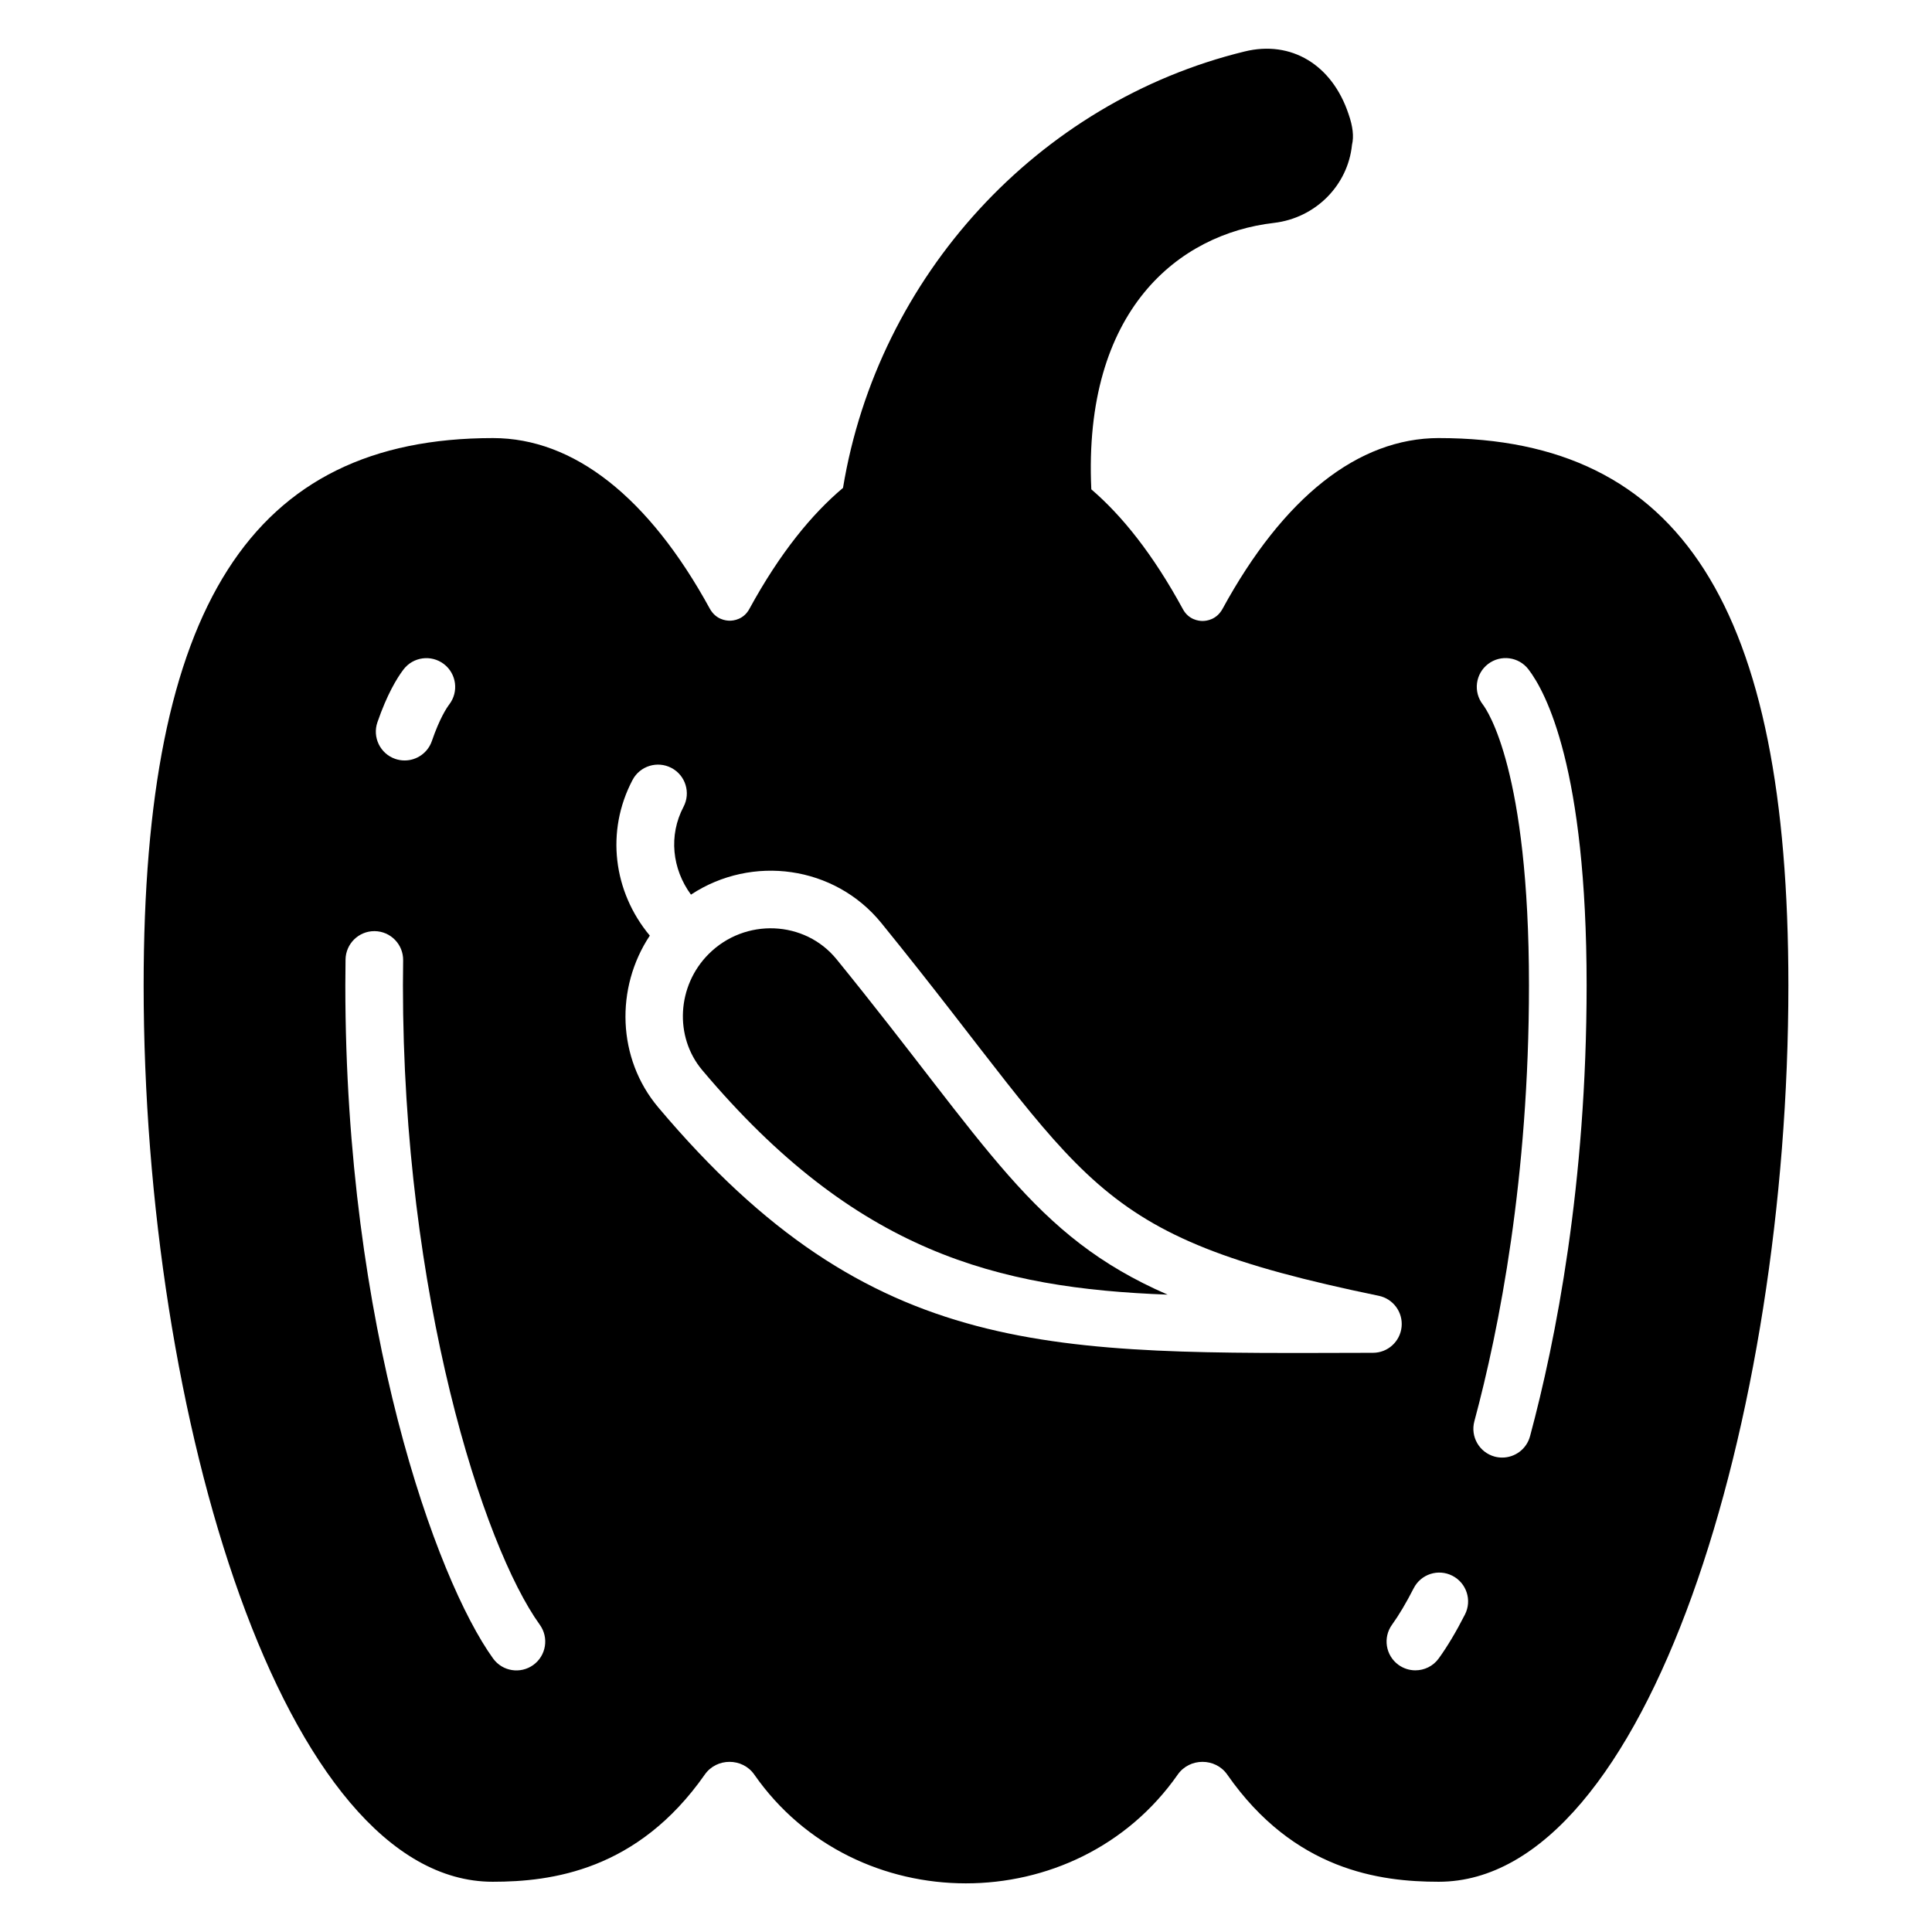 <?xml version="1.0" encoding="UTF-8"?>
<!-- Uploaded to: ICON Repo, www.iconrepo.com, Generator: ICON Repo Mixer Tools -->
<svg fill="#000000" width="800px" height="800px" version="1.1" viewBox="144 144 512 512" xmlns="http://www.w3.org/2000/svg">
 <g>
  <path d="m365.71 398.23c-8.398-10.352-24.258-11.055-33.906-1.406-8.41 8.406-9.152 21.922-1.703 30.777 40.617 48.23 78.098 57.812 123.33 59.492-36.055-15.672-47.207-39.031-87.719-88.863z"/>
  <path d="m525.34 260.09c-21.375 0-41.223 15.648-57.402 45.344-1.602 2.824-4.199 3.129-5.266 3.129-0.992 0-3.664-0.305-5.191-3.129-8.016-14.734-16.258-24.887-24.273-31.754-2.215-47.633 23.281-67.707 48.395-70.609 11.07-1.297 19.617-10 20.688-20.688 0.535-2.215 0.23-4.887-0.918-8.168-4.352-13.055-15.191-19.617-27.559-16.566-54.809 13.359-97.176 59.617-106.41 115.65-8.168 6.871-16.641 17.098-24.809 32.062-1.527 2.824-4.199 3.129-5.191 3.129-1.07 0-3.664-0.305-5.266-3.129-16.184-29.617-36.105-45.266-57.48-45.266-64.043 0-92.594 44.73-92.594 145.04 0 114.73 37.176 237.55 92.52 237.55 15.574 0 38.395-2.977 56.184-28.398 3.129-4.504 10-4.504 13.129 0 26.727 38.367 85.281 38.488 112.21 0 3.129-4.504 10-4.504 13.129 0 17.711 25.418 40.457 28.398 56.031 28.398 55.418 0 92.672-122.82 92.672-237.55-0.004-100.31-28.551-145.04-92.598-145.04zm-281.32 75.316c2.566-7.426 5.176-11.703 6.914-13.992 2.551-3.344 7.328-3.992 10.695-1.441 3.352 2.559 3.992 7.344 1.434 10.703-0.695 0.918-2.551 3.695-4.617 9.711-1.09 3.16-4.047 5.144-7.215 5.144-0.824 0-1.664-0.137-2.488-0.418-3.981-1.379-6.098-5.719-4.723-9.707zm41.305 249.83c-3.398 2.449-8.168 1.719-10.656-1.727-15.129-21-39.152-88-39.152-178.39 0-2.344 0.023-4.609 0.055-6.832 0.062-4.176 3.465-7.527 7.633-7.527h0.105c4.215 0.062 7.586 3.519 7.527 7.742-0.031 2.144-0.055 4.352-0.055 6.617 0 82.191 21.207 148.57 36.273 169.46 2.461 3.418 1.691 8.188-1.73 10.656zm33.105-147.79c-10.879-12.914-11.418-31.648-2.223-45.496-9.688-11.617-11.742-27.641-4.582-41.242 1.961-3.734 6.586-5.152 10.312-3.199 3.734 1.961 5.168 6.578 3.199 10.312-3.984 7.574-3.023 16.449 1.977 23.266 16.184-10.672 38.098-7.672 50.449 7.519 55.992 68.938 53.297 82.594 131.82 98.793 3.832 0.793 6.449 4.352 6.055 8.246-0.398 3.894-3.664 6.856-7.578 6.863-84.609 0.164-132.52 2.5-189.43-65.062zm213.8 134.41c-2.336 4.586-4.672 8.504-6.953 11.648-1.488 2.062-3.824 3.152-6.191 3.152-1.551 0-3.113-0.473-4.473-1.449-3.414-2.473-4.176-7.246-1.703-10.656 1.809-2.504 3.734-5.742 5.719-9.625 1.902-3.754 6.488-5.266 10.266-3.336 3.754 1.914 5.25 6.508 3.336 10.266zm17.242-47.23c-0.918 3.406-4 5.648-7.367 5.648-0.656 0-1.328-0.082-1.992-0.258-4.07-1.098-6.488-5.281-5.391-9.359 6.602-24.559 14.473-64.535 14.473-115.55 0-56.832-11-72.801-12.25-74.434-2.574-3.344-1.938-8.137 1.406-10.703 3.359-2.566 8.152-1.922 10.703 1.414 4.633 6.039 15.418 26.281 15.418 83.73-0.008 52.688-8.16 94.074-15 119.52z"/>
 </g>
</svg>